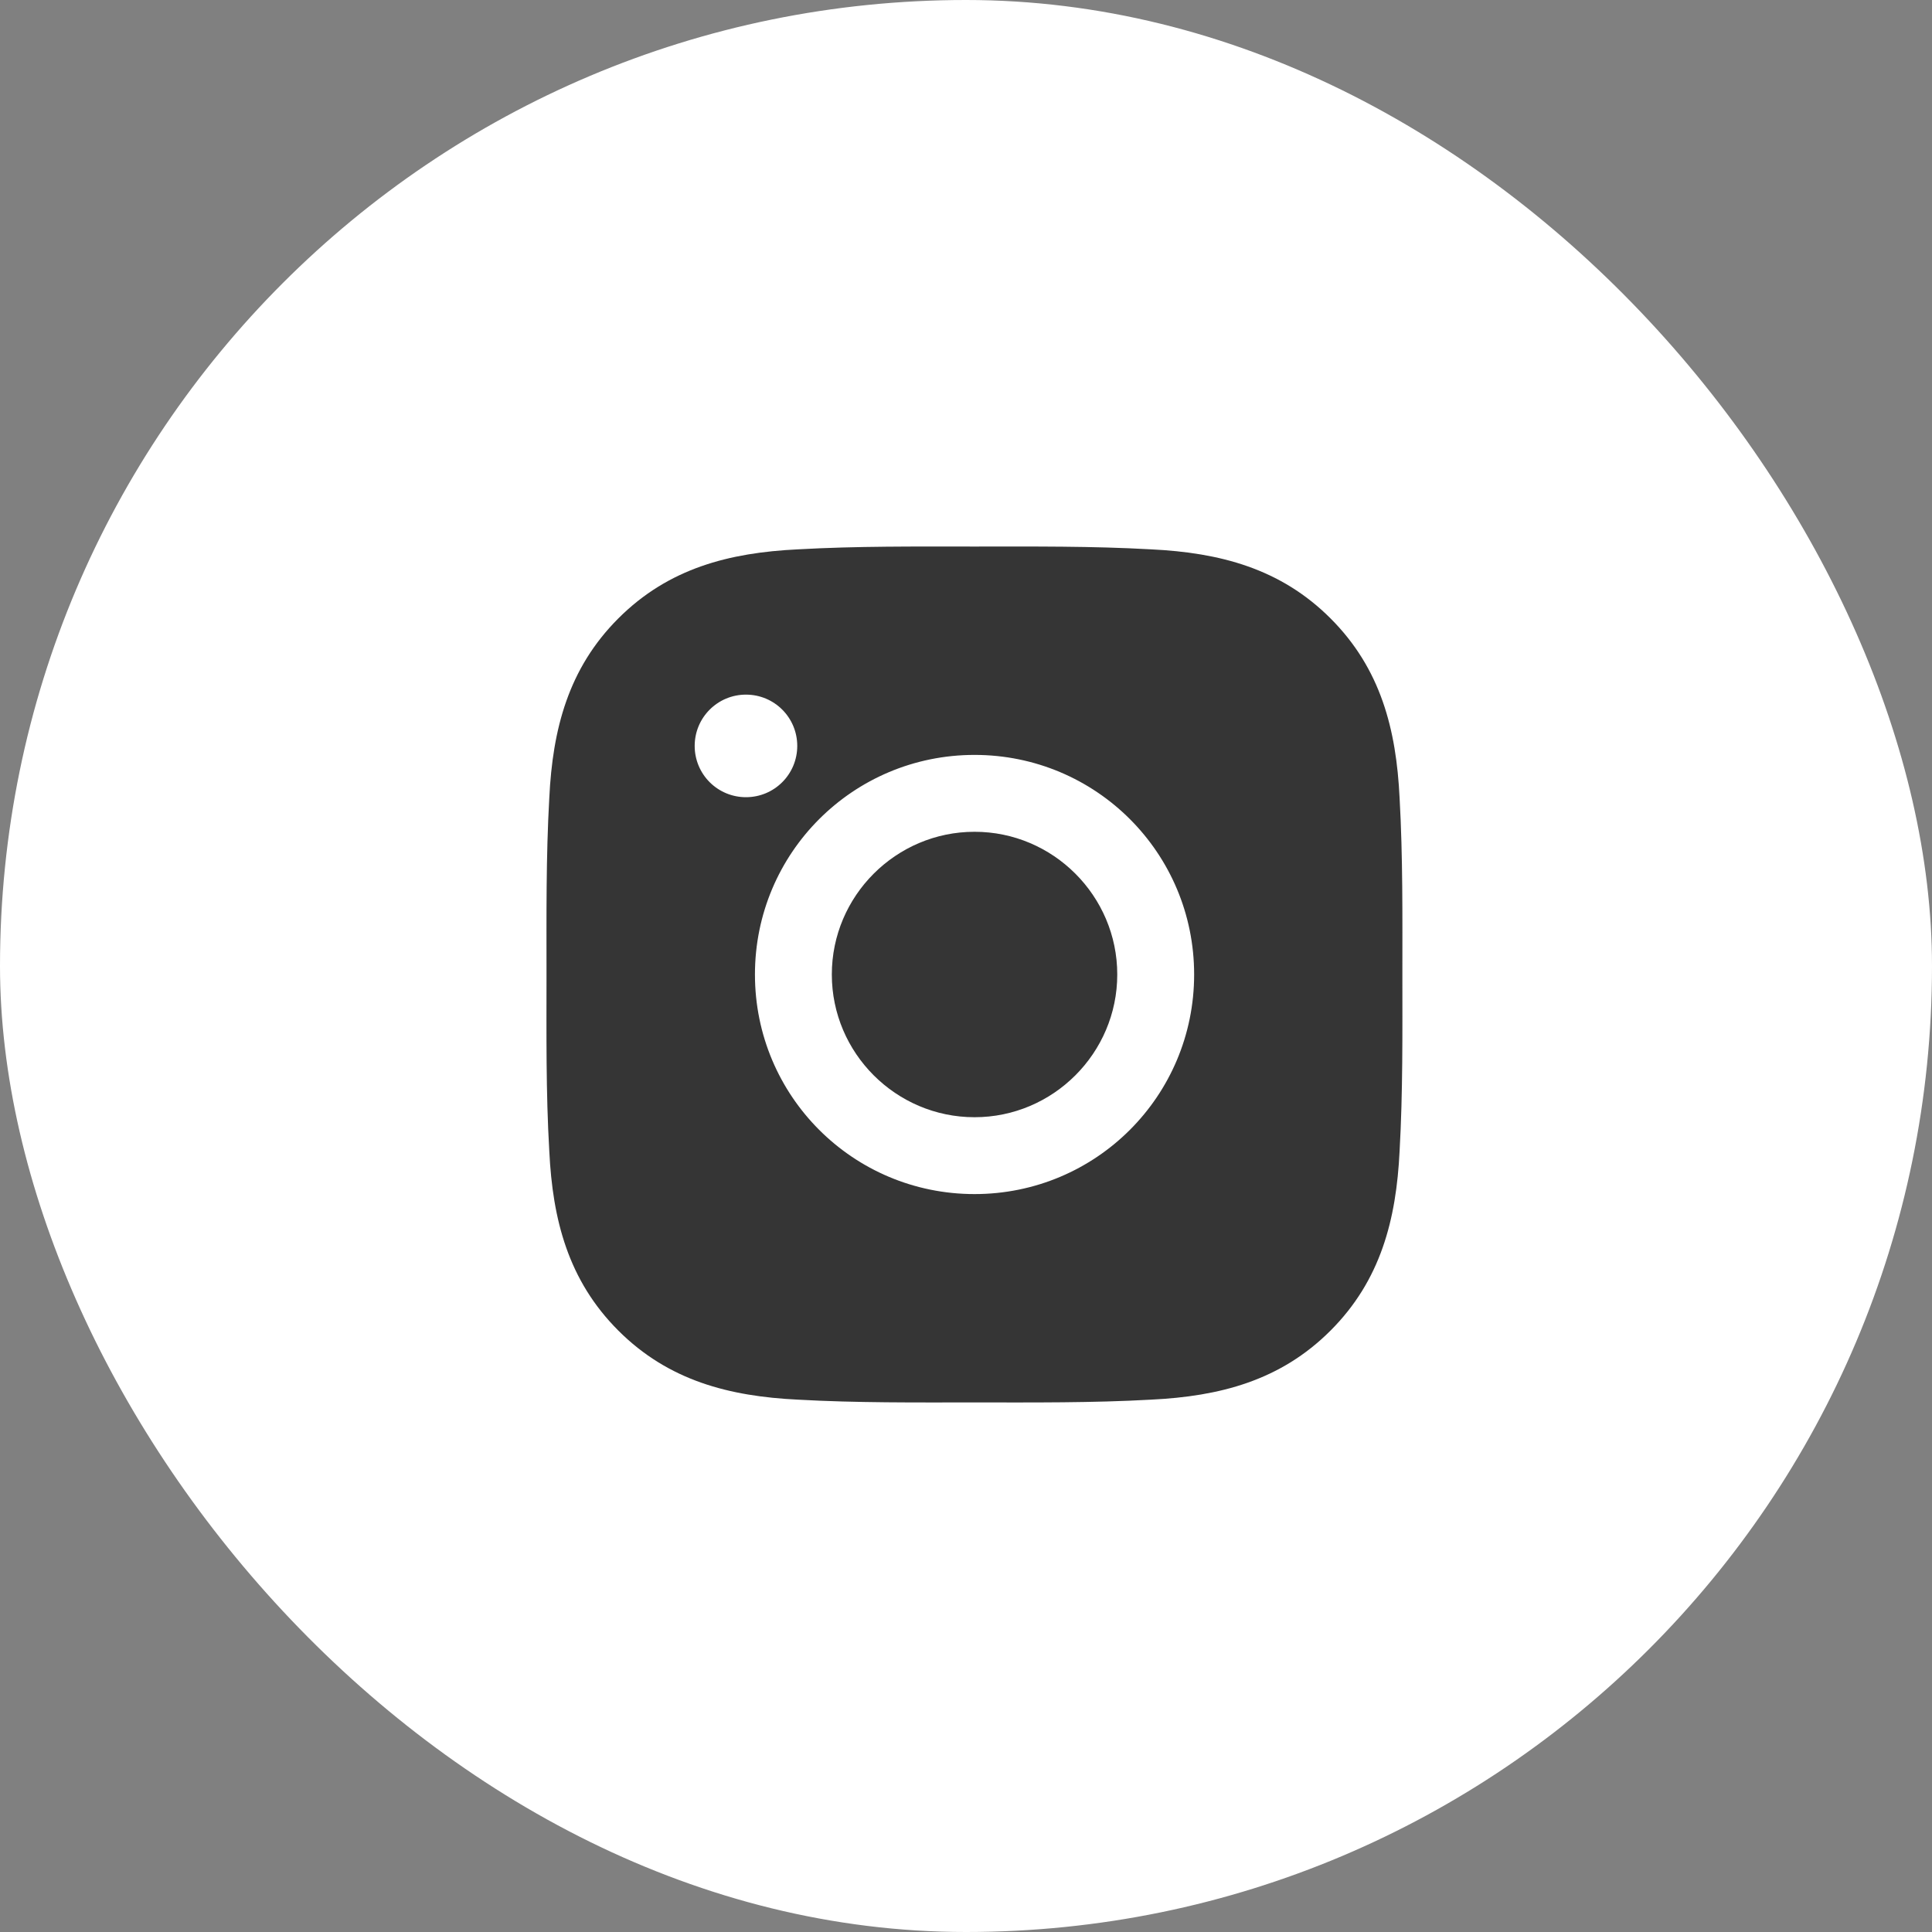 <?xml version="1.0" encoding="UTF-8"?> <svg xmlns="http://www.w3.org/2000/svg" width="134" height="134" viewBox="0 0 134 134" fill="none"><rect x="0" y="0" width="134" height="134" fill="#808080" stroke="none"/><rect width="134" height="134" rx="67" fill="white"></rect><g clip-path="url(#clip0_54_190)"><path d="M67.593 57.691C73.043 57.691 77.491 62.139 77.491 67.589C77.491 73.04 73.043 77.488 67.593 77.488C62.142 77.488 57.694 73.04 57.694 67.589C57.694 62.139 62.142 57.691 67.593 57.691ZM37.905 67.589C37.905 63.49 37.868 59.428 38.098 55.337C38.328 50.584 39.412 46.366 42.887 42.891C46.37 39.408 50.58 38.332 55.333 38.102C59.432 37.871 63.494 37.908 67.585 37.908C71.684 37.908 75.746 37.871 79.838 38.102C84.59 38.332 88.808 39.416 92.283 42.891C95.766 46.374 96.843 50.584 97.073 55.337C97.303 59.436 97.266 63.497 97.266 67.589C97.266 71.681 97.303 75.75 97.073 79.841C96.843 84.594 95.758 88.812 92.283 92.287C88.801 95.77 84.59 96.846 79.838 97.077C75.739 97.307 71.677 97.27 67.585 97.27C63.486 97.27 59.424 97.307 55.333 97.077C50.58 96.846 46.363 95.762 42.887 92.287C39.405 88.804 38.328 84.594 38.098 79.841C37.86 75.75 37.905 71.688 37.905 67.589ZM67.593 82.819C76.021 82.819 82.823 76.017 82.823 67.589C82.823 59.161 76.021 52.359 67.593 52.359C59.164 52.359 52.362 59.161 52.362 67.589C52.362 76.017 59.164 82.819 67.593 82.819ZM51.739 55.292C53.707 55.292 55.296 53.703 55.296 51.735C55.296 49.767 53.707 48.178 51.739 48.178C49.771 48.178 48.182 49.767 48.182 51.735C48.181 52.202 48.273 52.665 48.451 53.097C48.63 53.529 48.892 53.921 49.222 54.252C49.553 54.582 49.945 54.844 50.377 55.023C50.809 55.201 51.272 55.293 51.739 55.292Z" fill="#353535"></path></g><defs><clipPath id="clip0_54_190"><rect width="60.831" height="60.831" fill="white" transform="translate(37.176 37.176)"></rect></clipPath></defs></svg> 
